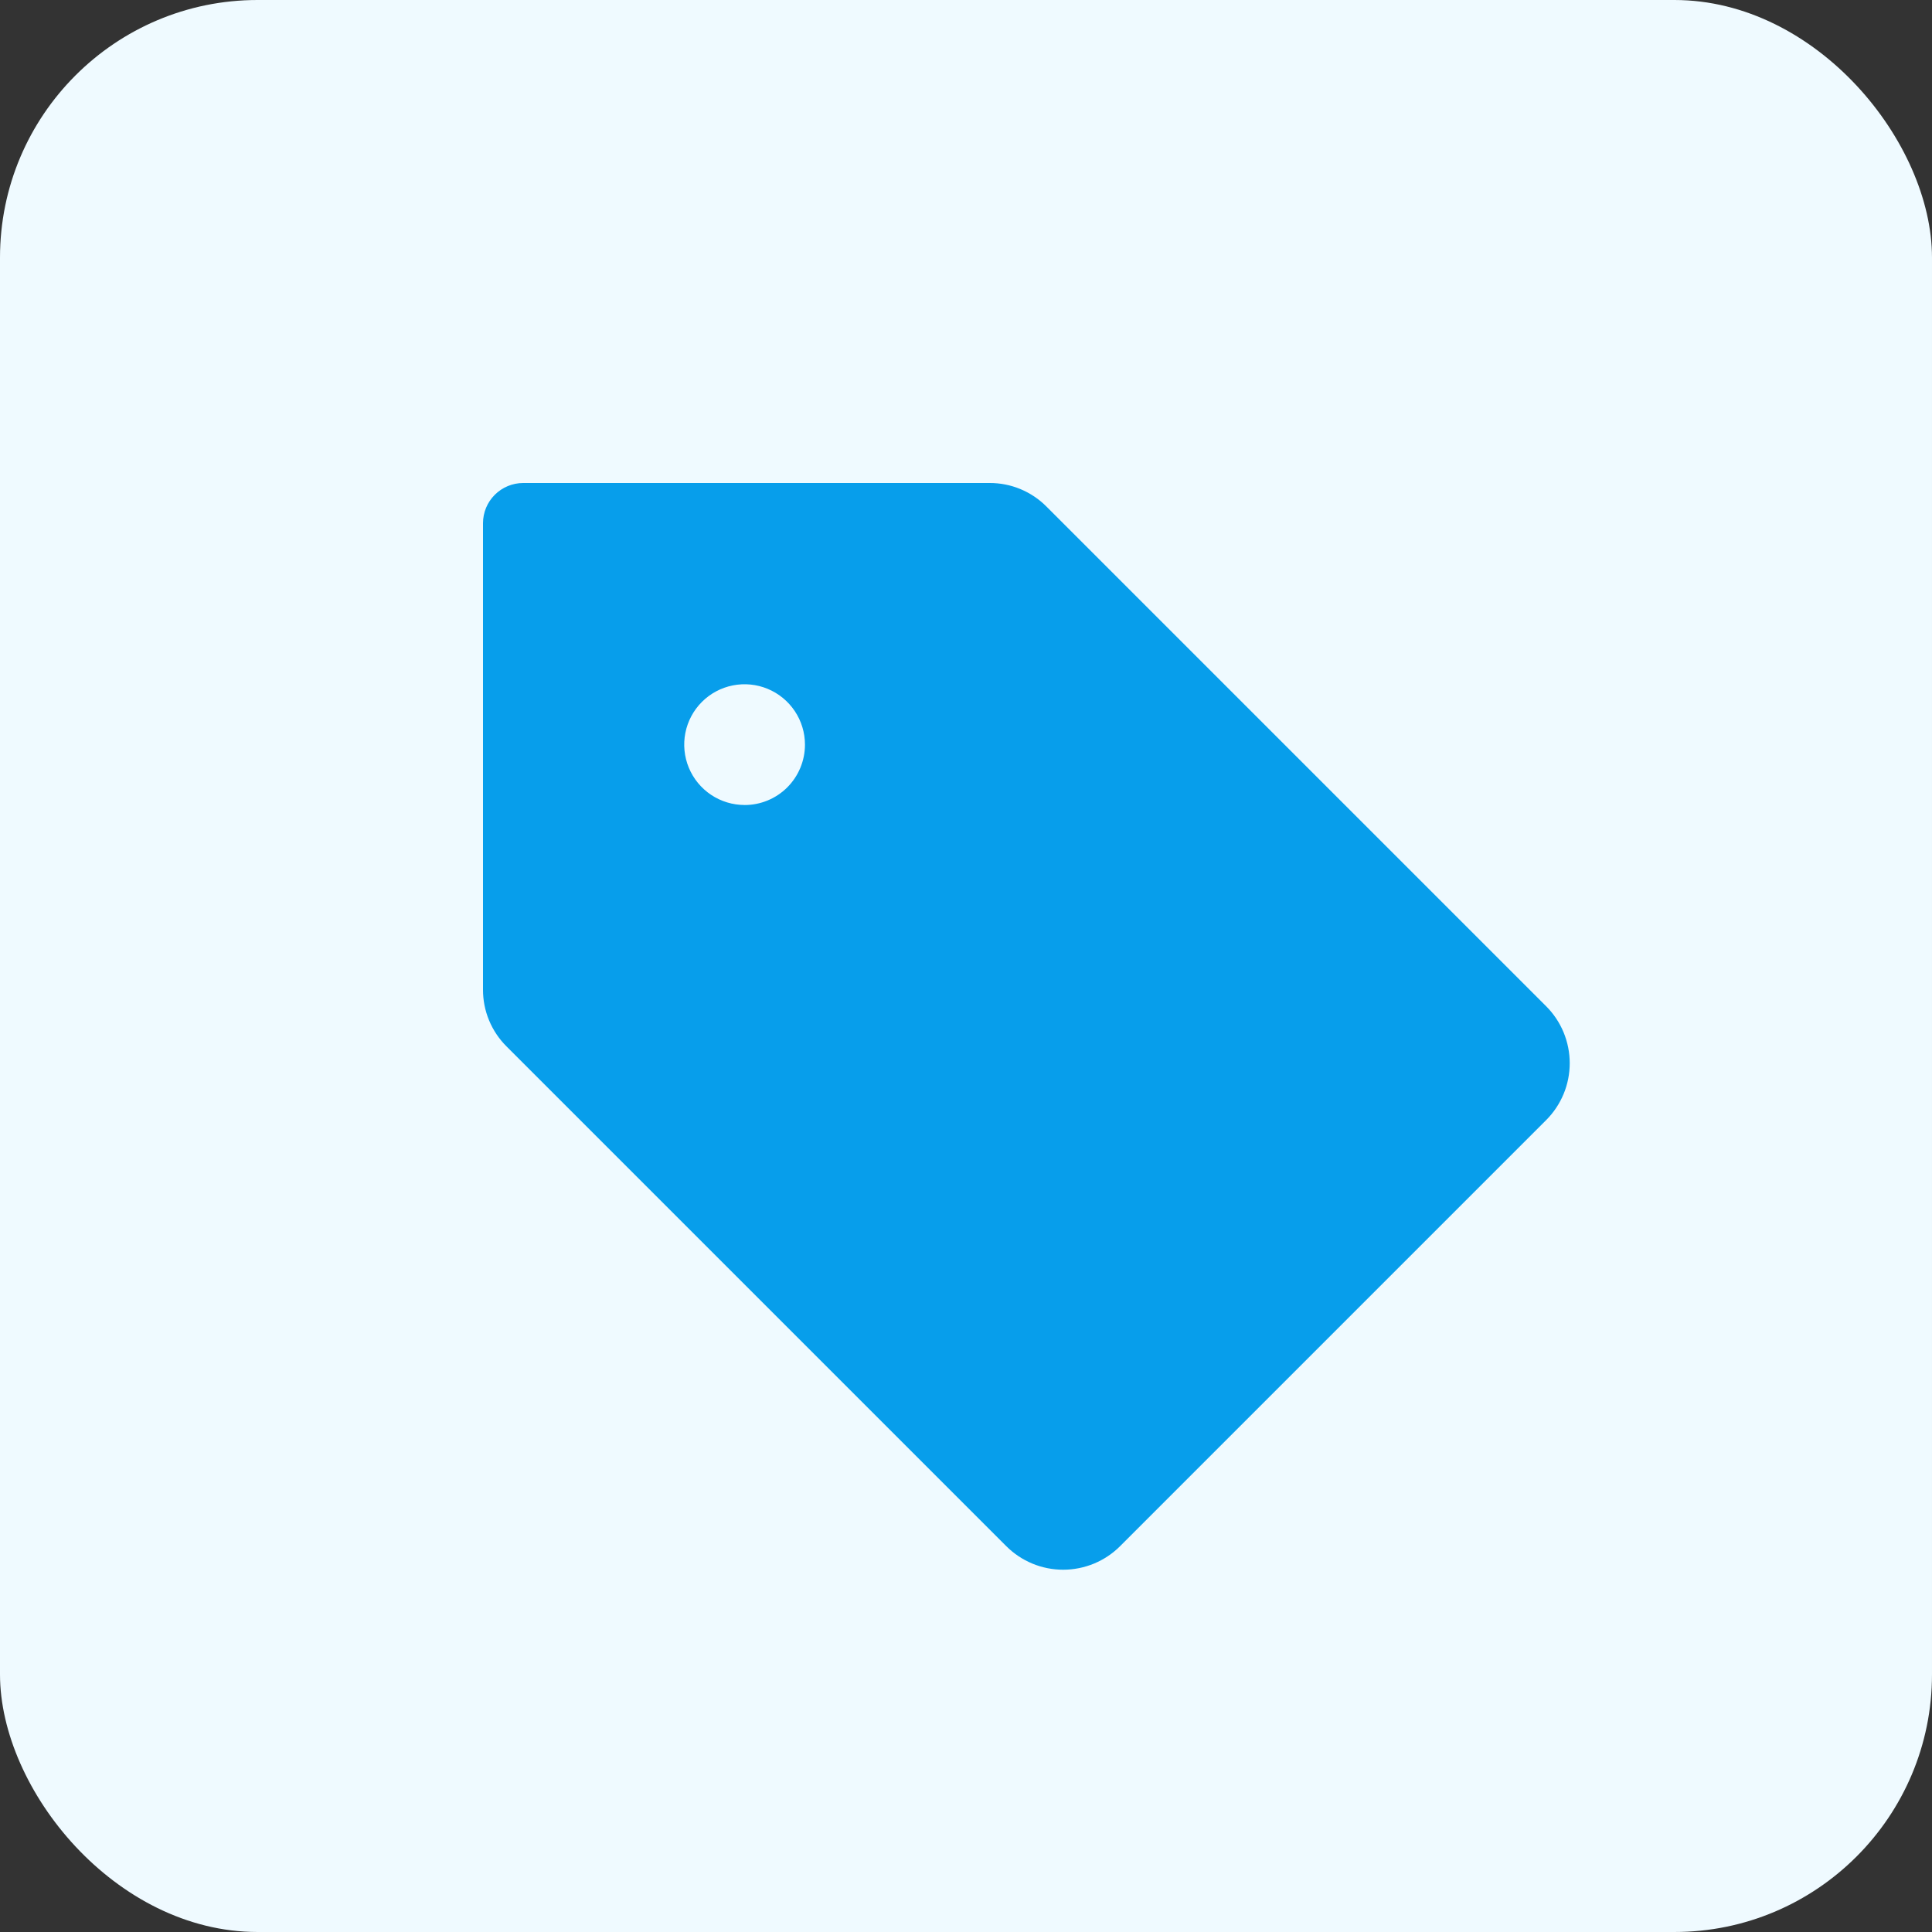 <svg fill="none" height="60" viewBox="0 0 60 60" width="60" xmlns="http://www.w3.org/2000/svg"><rect x="0" y="0" width="60" height="60" fill="#333333" stroke="none"/><rect fill="#effaff" height="60" rx="8" width="60"/><path d="m48.017 31.25-15.517-15.517c-.231-.233-.507-.418-.81-.544s-.629-.19-.957-.189h-14.483c-.332 0-.649.132-.884.366s-.366.552-.366.884v14.483c-.001.329.063.654.189.957s.311.579.544.81l15.517 15.517c.232.232.508.416.811.542.303.126.628.19.957.19.328 0 .653-.065.957-.19.303-.126.579-.31.811-.542l13.231-13.231c.232-.232.416-.508.542-.811.126-.303.19-.628.19-.957 0-.328-.065-.653-.19-.957-.126-.303-.31-.579-.542-.811zm-24.892-6.25c-.371 0-.733-.11-1.042-.316-.308-.206-.549-.499-.691-.842-.142-.343-.179-.72-.107-1.083.072-.364.251-.698.513-.96s.596-.441.96-.513c.364-.072.741-.035 1.083.107.343.142.635.382.842.691.206.308.316.671.316 1.042 0 .497-.198.974-.549 1.326-.352.352-.829.549-1.326.549z" fill="#079eeb"/></svg>